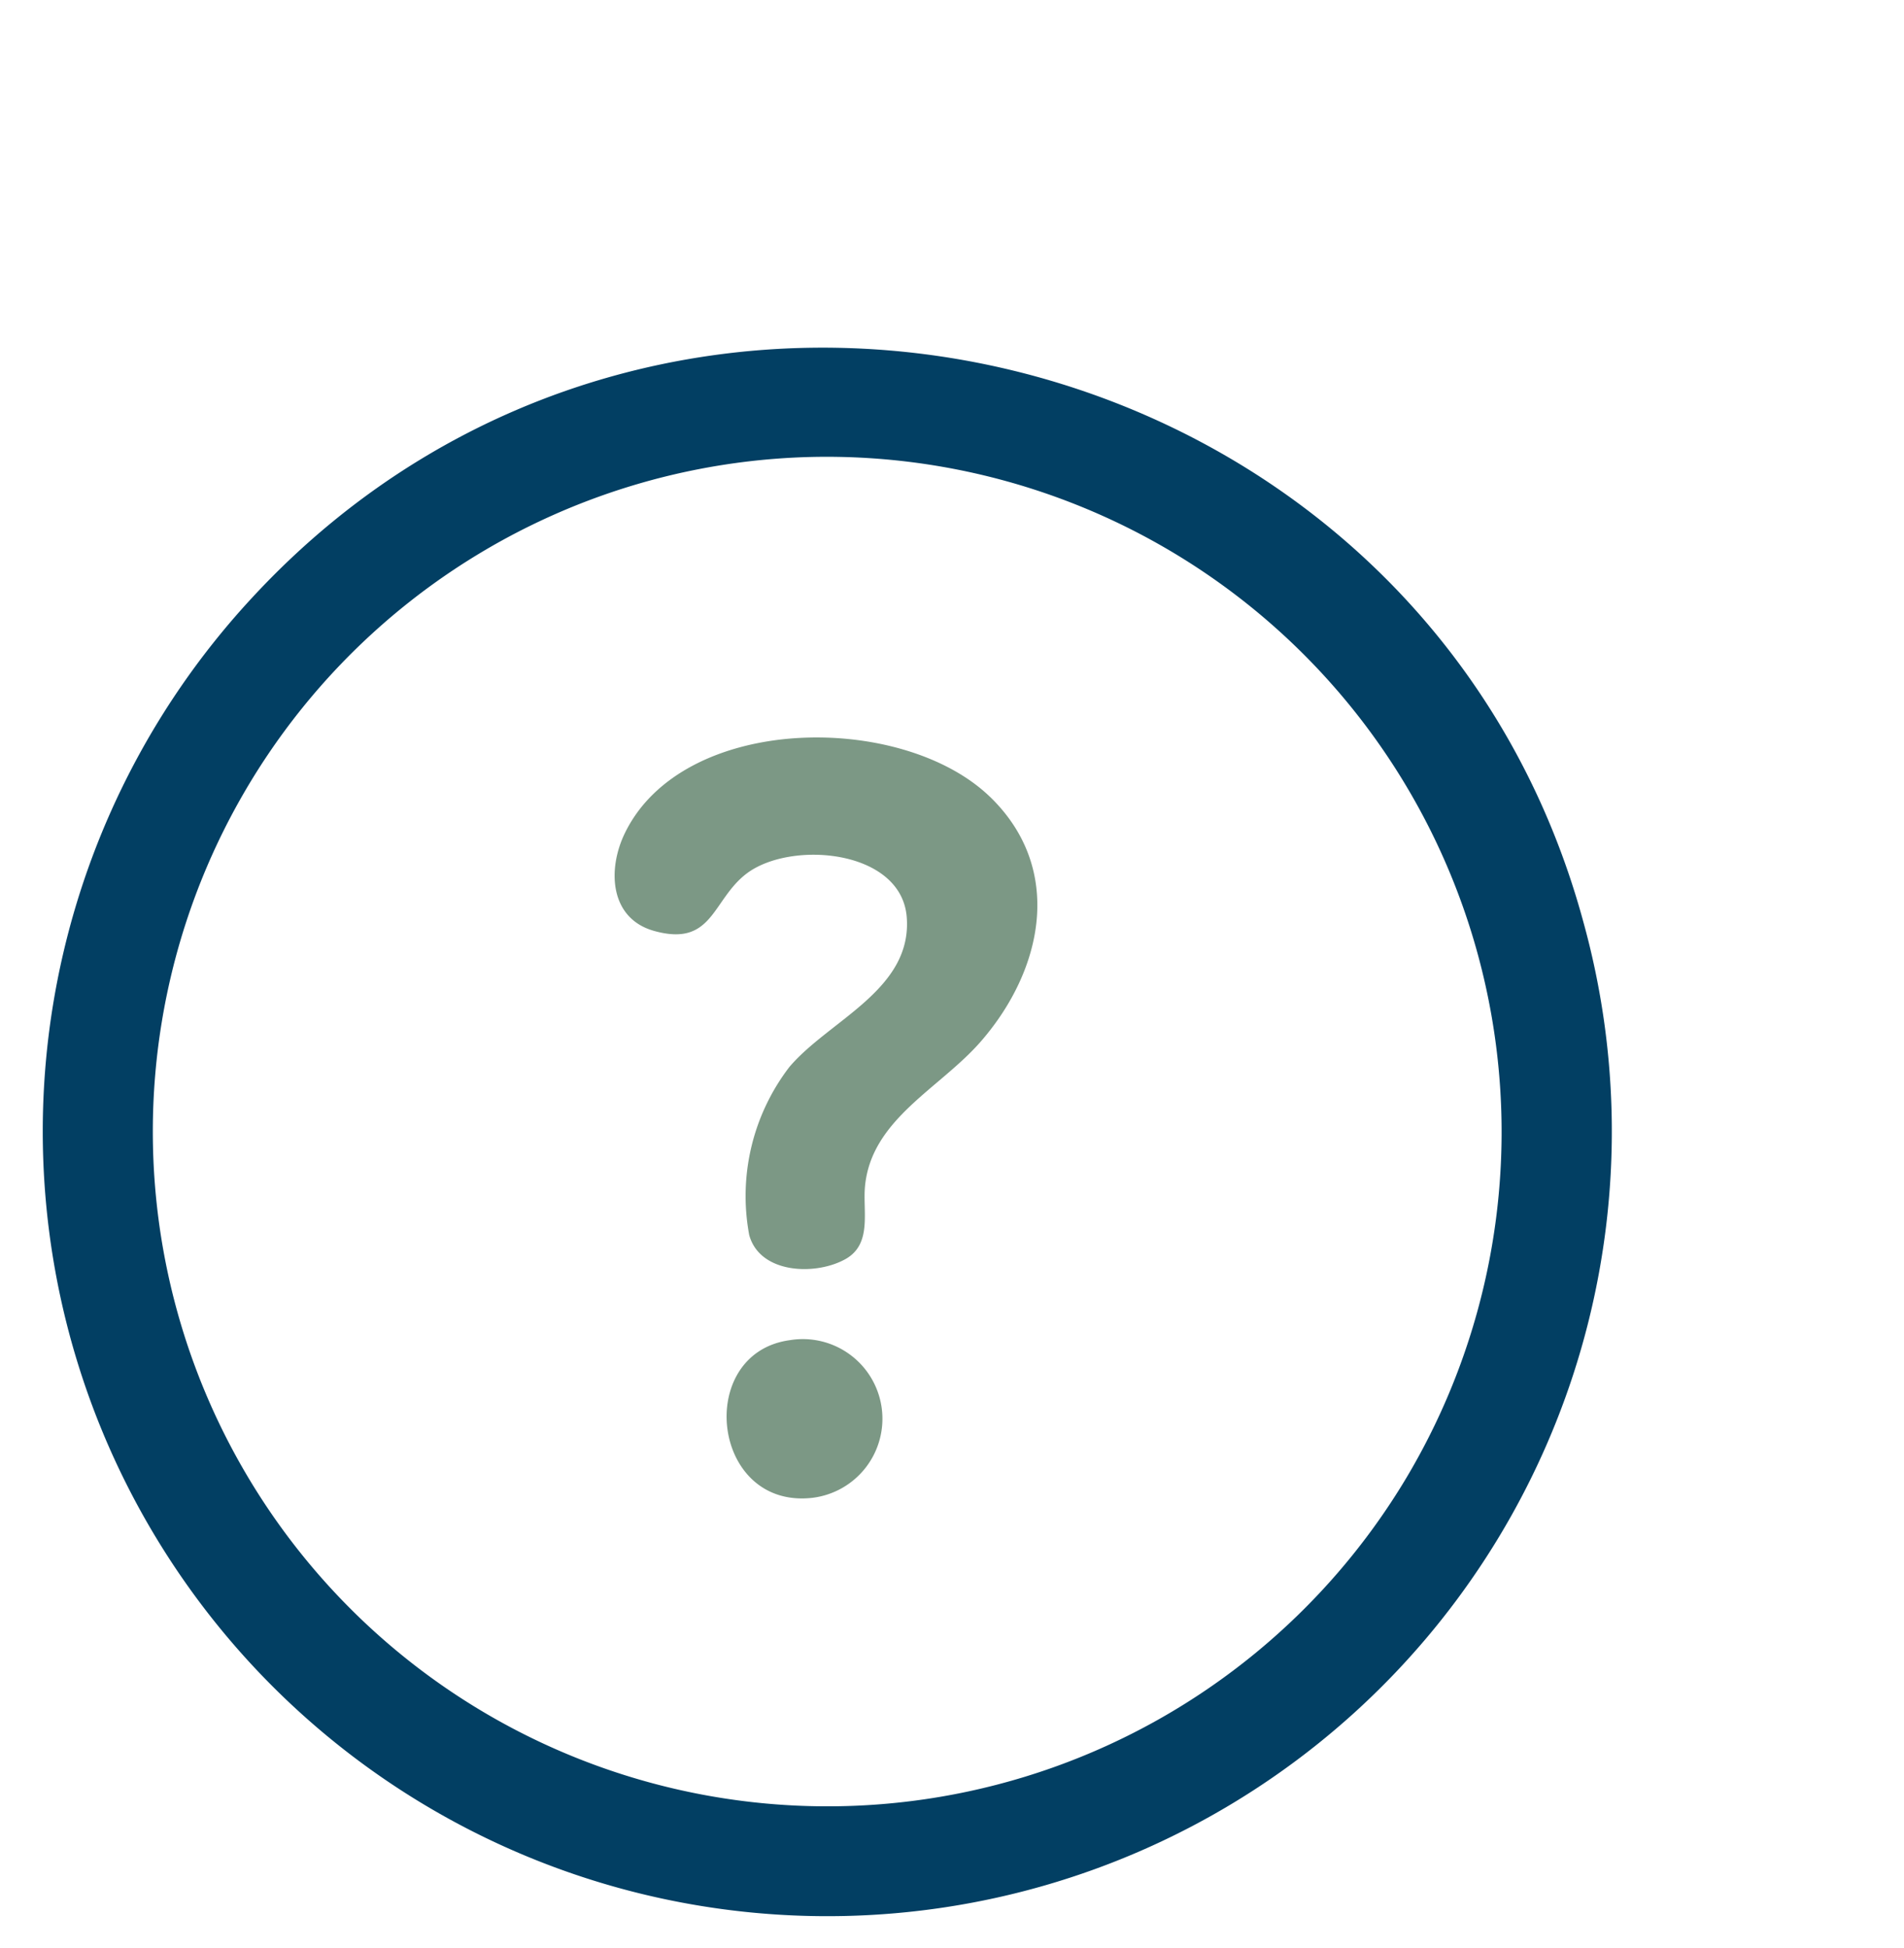 <svg xmlns="http://www.w3.org/2000/svg" xmlns:xlink="http://www.w3.org/1999/xlink" width="44" height="45" viewBox="0 0 44 45"><defs><clipPath id="clip-path"><rect id="Rectangle_2743" data-name="Rectangle 2743" width="44" height="45" transform="translate(1039 309)" fill="#ffb4b4"></rect></clipPath><clipPath id="clip-path-2"><rect id="Rectangle_2737" data-name="Rectangle 2737" width="36.247" height="36.243" fill="#023f63"></rect></clipPath></defs><g id="inquiries" transform="translate(-1039 -309)" clip-path="url(#clip-path)"><g id="Group_3735" data-name="Group 3735" transform="translate(1040 317.028)"><g id="Group_3735-2" data-name="Group 3735" transform="translate(0 0)" clip-path="url(#clip-path-2)"><path id="Path_1027" data-name="Path 1027" d="M4.808,5.8c9.587-10.4,27.085-6.137,30.781,7.466A18.13,18.13,0,1,1,4.808,5.8M17.7,2.53a15.589,15.589,0,1,0,13.8,23.584A15.6,15.6,0,0,0,17.7,2.53" transform="translate(0 0)" fill="#023f63"></path><path id="Path_1028" data-name="Path 1028" d="M38.222,21.531c1.721,1.663,1.231,3.993-.206,5.648-.949,1.093-2.539,1.8-2.682,3.357-.053.577.168,1.323-.444,1.672-.681.388-1.982.353-2.231-.551a4.9,4.9,0,0,1,.927-3.882c.917-1.084,2.843-1.784,2.713-3.461-.121-1.567-2.679-1.783-3.7-1.009-.8.607-.776,1.7-2.129,1.328-1.035-.283-1.092-1.415-.69-2.251,1.337-2.778,6.4-2.819,8.442-.85" transform="translate(-16.345 -11.152)" fill="#7c9885"></path><path id="Path_1029" data-name="Path 1029" d="M36.8,51.3a1.84,1.84,0,1,1,.513,3.643C34.977,55.2,34.6,51.6,36.8,51.3" transform="translate(-19.548 -28.367)" fill="#7c9885"></path></g></g></g></svg>